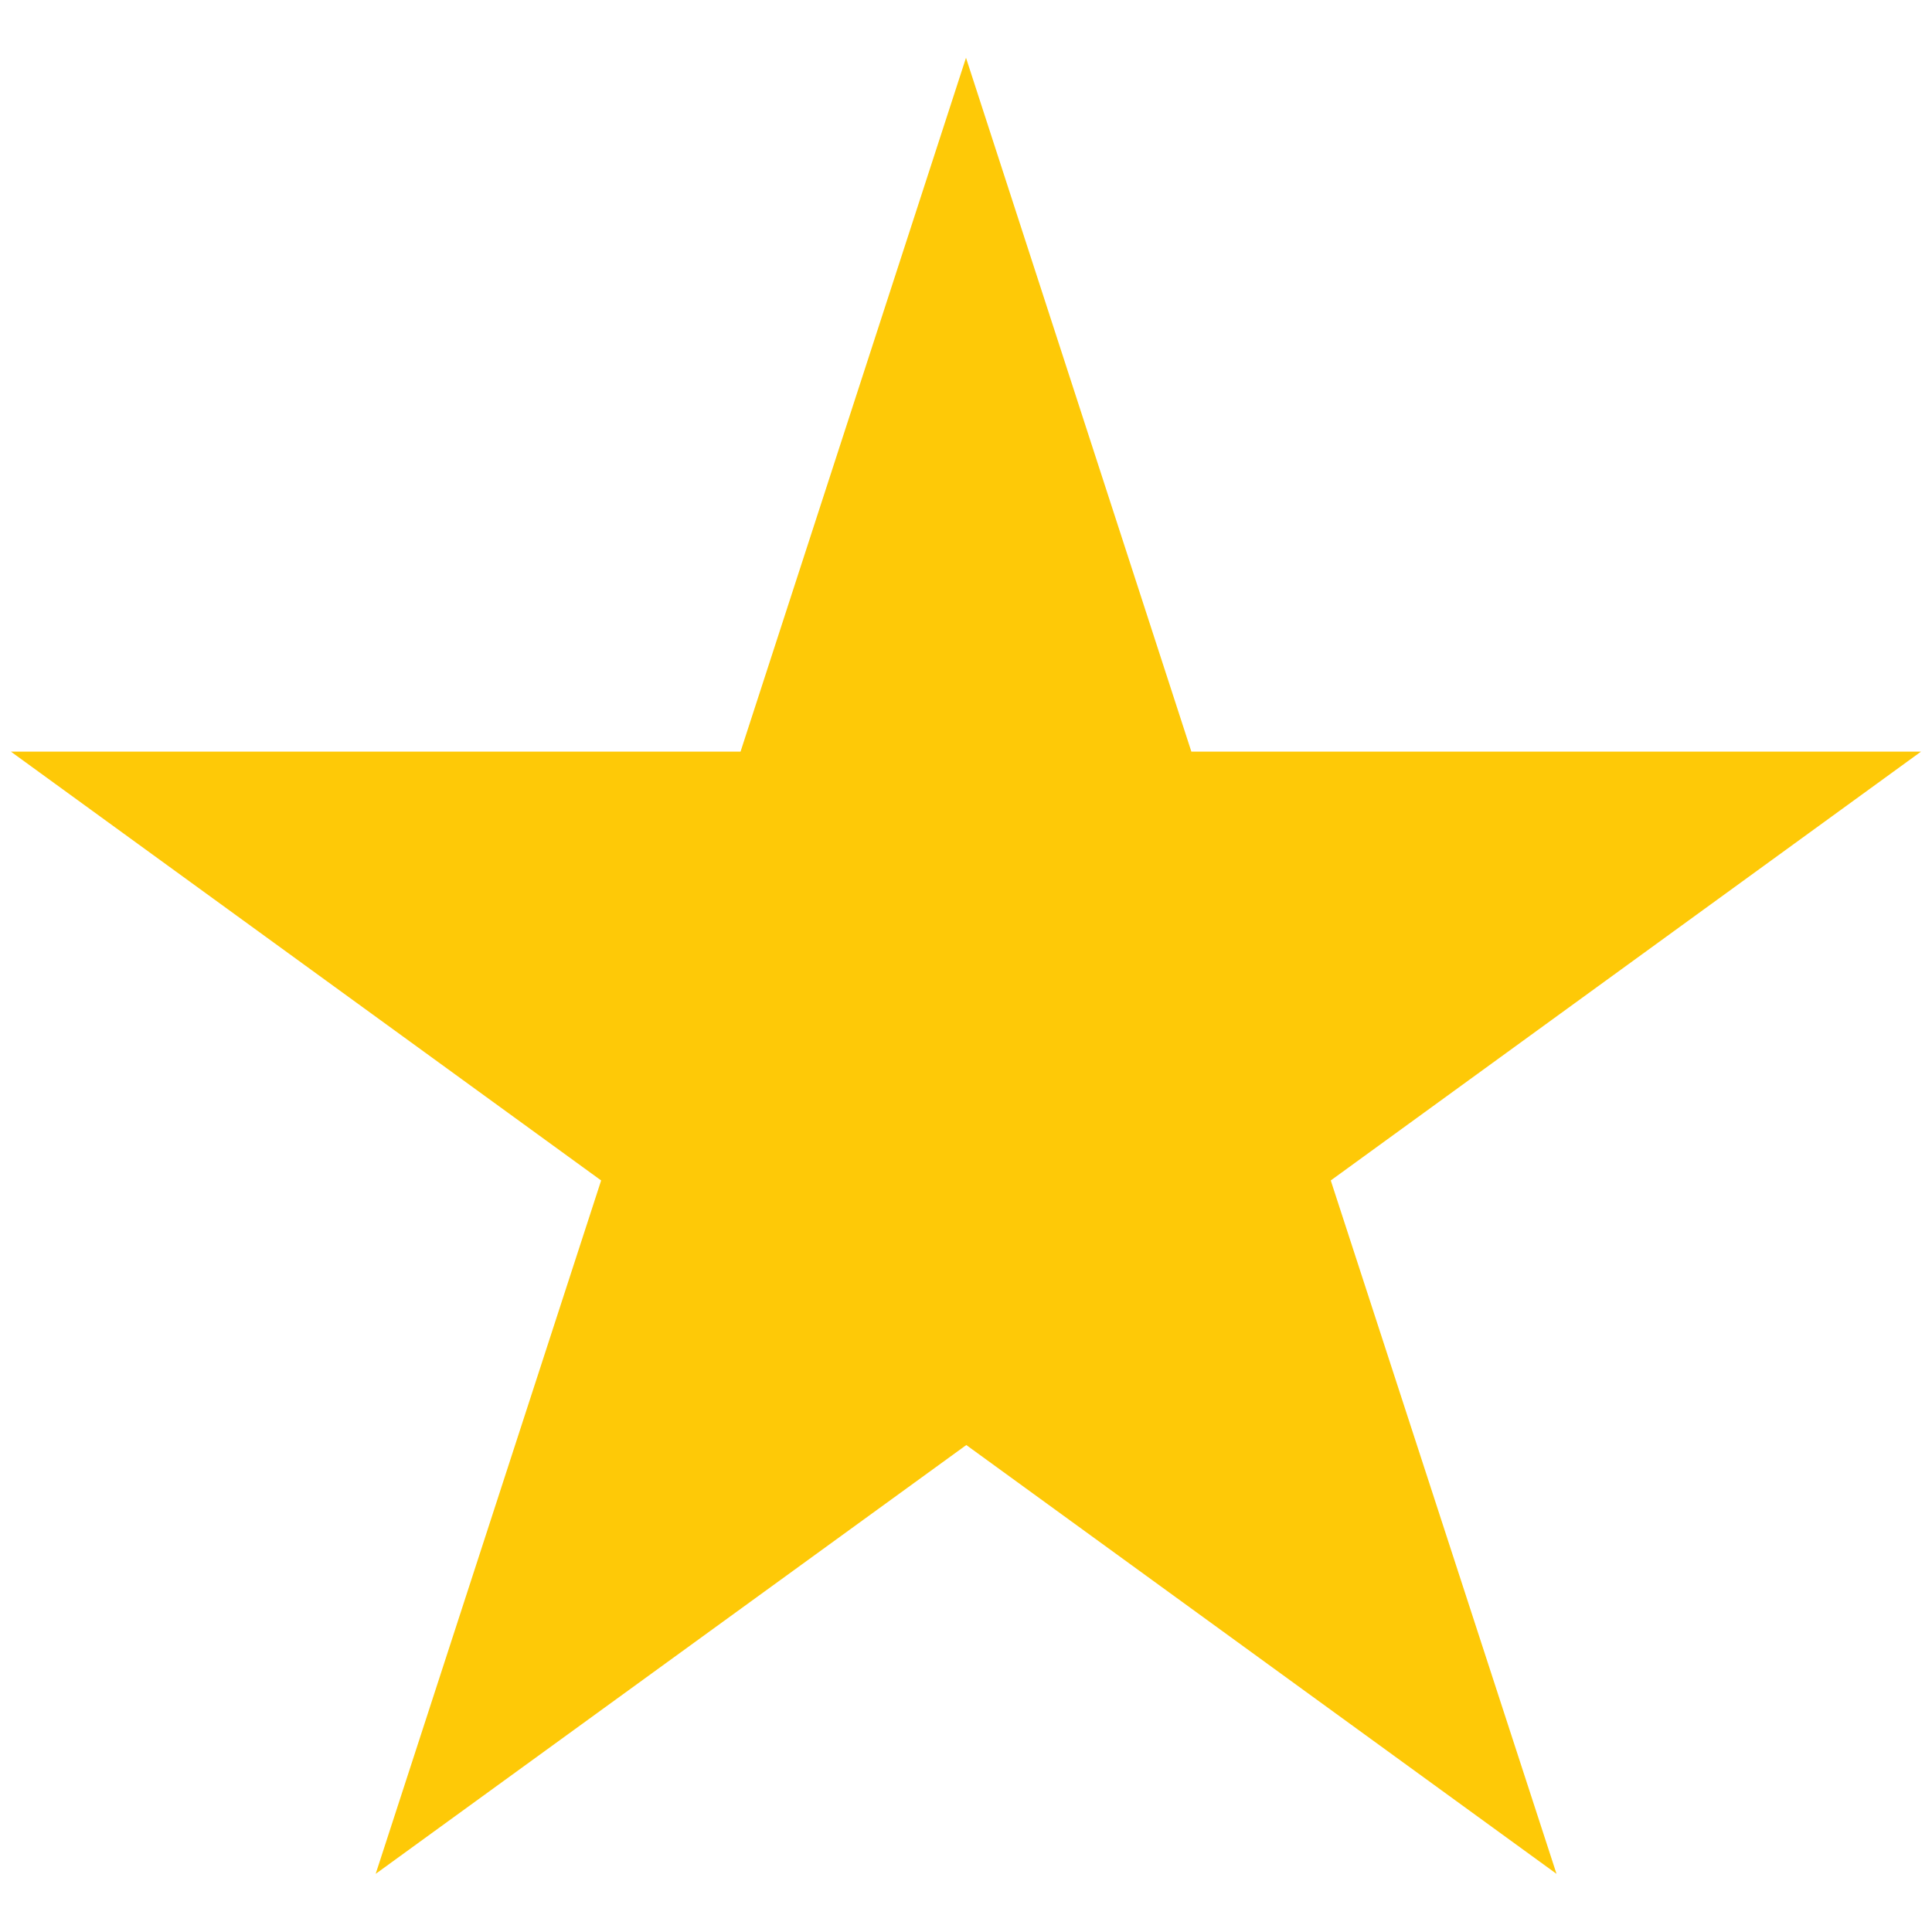 <svg id="Component_7_29" data-name="Component 7 – 29" xmlns="http://www.w3.org/2000/svg" width="20" height="20" viewBox="0 0 20 20">
  <rect id="Rectangle_1836" data-name="Rectangle 1836" width="20" height="20" fill="none"/>
  <path id="Path_19853" data-name="Path 19853" d="M9.887,0,12.22,7.183h7.553l-6.11,4.439L16,18.8l-6.11-4.439L3.776,18.8,6.11,11.622,0,7.183H7.553Z" transform="translate(0.113 0.598)" fill="#fec907"/>
</svg>
